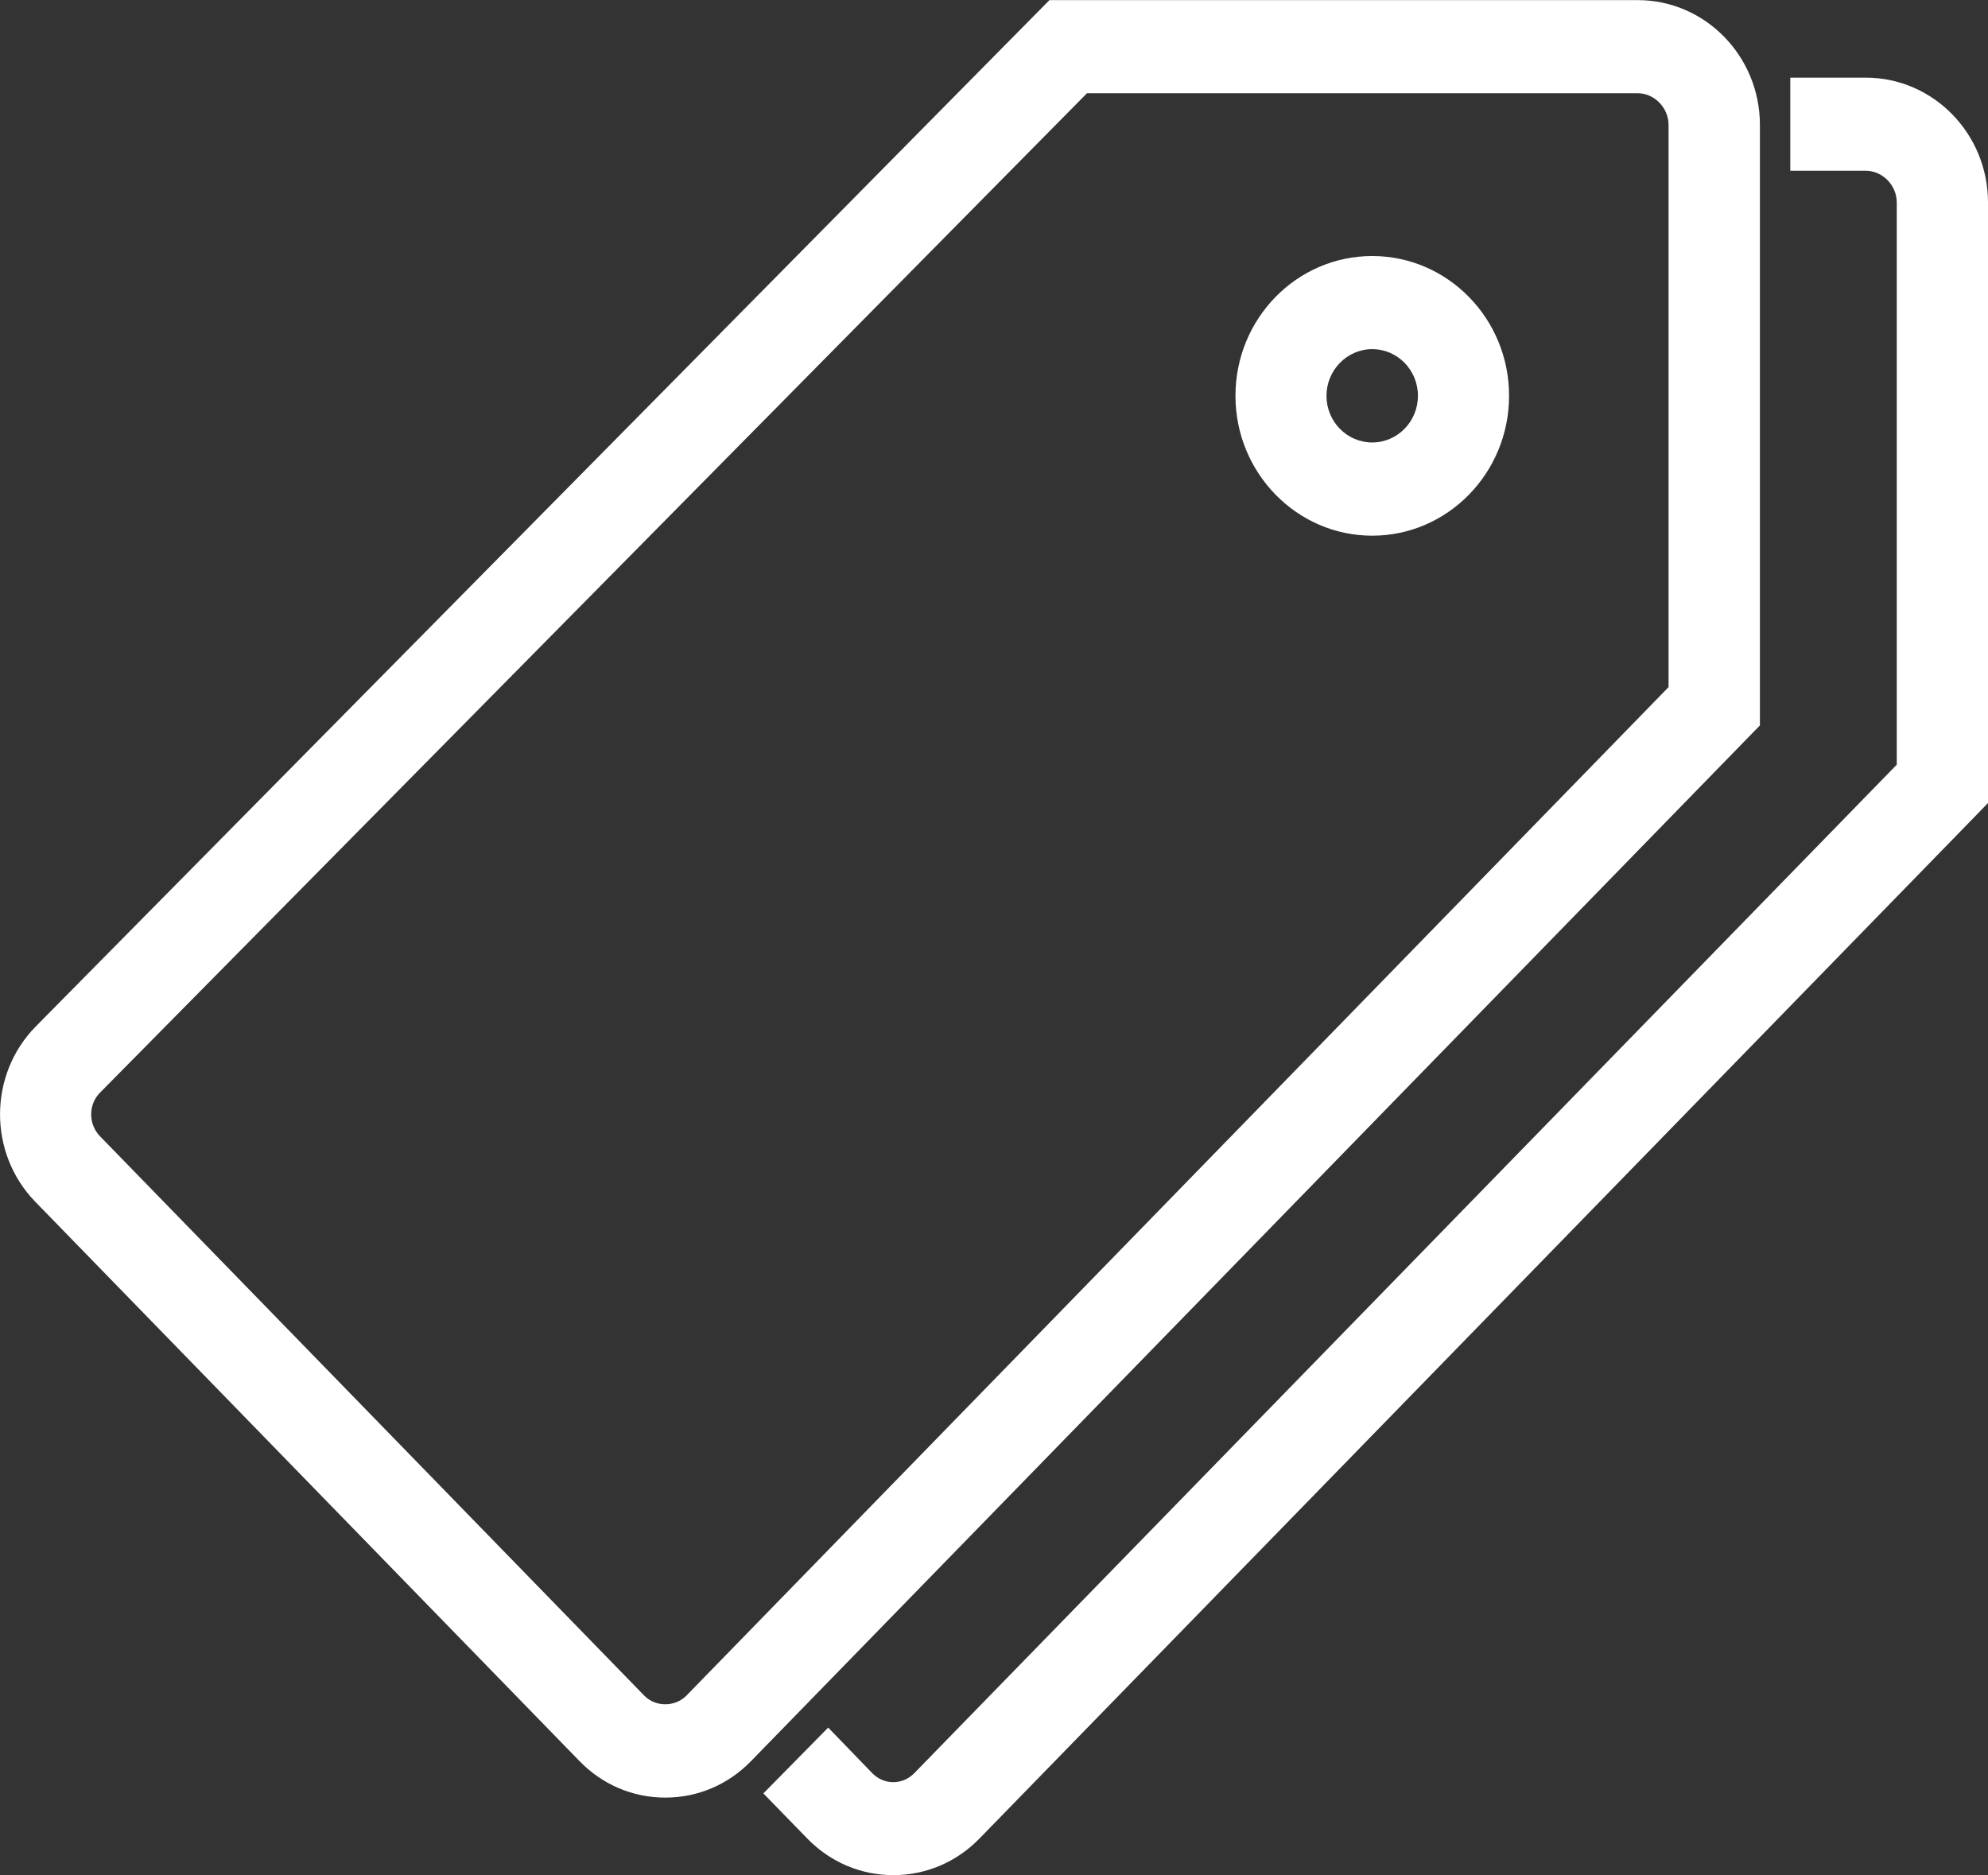 <svg xmlns="http://www.w3.org/2000/svg" xmlns:xlink="http://www.w3.org/1999/xlink" x="0px" y="0px" viewBox="0 0 17.998 16.977" enable-background="new 0 0 17.998 16.977" xml:space="preserve" fill="#fff">
		<rect x="0" y="0" width="17.998" height="16.977" fill="#333333" stroke="none"/>
		<path d="M16.891,0.703h-0.683v0.843h0.683c0.152,0,0.281,0.131,0.281,0.287v5.09l-8.894,9.13 c-0.051,0.053-0.119,0.082-0.191,0.082h0c-0.072,0-0.139-0.029-0.189-0.08l-0.4-0.414l-0.587,0.596l0.401,0.412 c0.207,0.211,0.482,0.328,0.775,0.328c0,0,0,0,0.001,0c0.293,0,0.569-0.117,0.776-0.328l9.014-9.255l0.12-0.124V1.833 C17.998,1.21,17.502,0.703,16.891,0.703z M15.933,6.568V1.131c0-0.623-0.496-1.13-1.106-1.13H9.501L0.324,9.293 c-0.429,0.436-0.432,1.146-0.006,1.586l4.929,5.066c0.207,0.213,0.482,0.33,0.776,0.33s0.569-0.117,0.776-0.33l9.014-9.254 L15.933,6.568z M15.107,6.22l-8.893,9.132c-0.103,0.104-0.28,0.104-0.381,0l-4.929-5.066C0.799,10.176,0.799,10,0.905,9.893 l8.936-9.049h4.985c0.151,0,0.28,0.131,0.28,0.287V6.22z M12.423,2.318c-0.684,0-1.238,0.567-1.238,1.266 c0,0.697,0.555,1.266,1.238,1.266s1.239-0.568,1.239-1.266C13.663,2.886,13.107,2.318,12.423,2.318z M12.423,4.006 c-0.228,0-0.414-0.189-0.414-0.422c0-0.233,0.187-0.423,0.414-0.423c0.229,0,0.414,0.189,0.414,0.423 C12.837,3.816,12.652,4.006,12.423,4.006z"/>
</svg>
